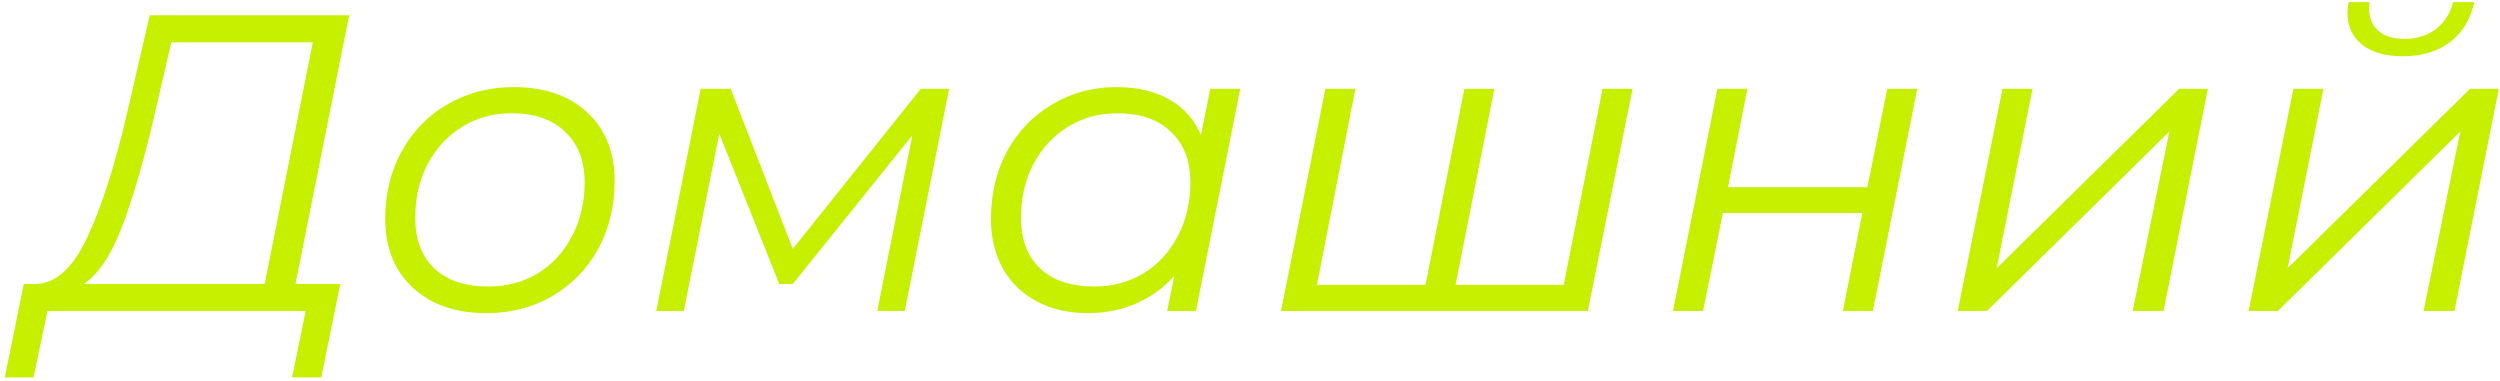 <?xml version="1.0" encoding="UTF-8"?> <svg xmlns="http://www.w3.org/2000/svg" width="426" height="65" viewBox="0 0 426 65" fill="none"> <path d="M50.352 48.392H57.984L54.744 64.304H49.776L52.08 53H8.088L5.712 64.304H0.816L4.056 48.392H6.288C9.648 48.2 12.528 45.512 14.928 40.328C17.376 35.096 19.656 27.92 21.768 18.8L25.512 2.6H59.496L50.352 48.392ZM26.304 19.664C24.528 27.296 22.704 33.584 20.832 38.528C18.96 43.424 16.776 46.712 14.28 48.392H45.096L53.304 7.208H29.184L26.304 19.664ZM82.847 53.36C79.391 53.36 76.367 52.712 73.775 51.416C71.183 50.072 69.167 48.2 67.727 45.8C66.335 43.352 65.639 40.52 65.639 37.304C65.639 33.032 66.575 29.192 68.447 25.784C70.319 22.376 72.911 19.712 76.223 17.792C79.583 15.824 83.351 14.84 87.527 14.84C92.807 14.84 96.983 16.28 100.055 19.16C103.175 22.04 104.735 25.928 104.735 30.824C104.735 35.096 103.799 38.96 101.927 42.416C100.055 45.824 97.439 48.512 94.079 50.48C90.767 52.4 87.023 53.36 82.847 53.36ZM83.207 48.824C86.327 48.824 89.135 48.08 91.631 46.592C94.127 45.056 96.071 42.944 97.463 40.256C98.903 37.52 99.623 34.472 99.623 31.112C99.623 27.416 98.519 24.536 96.311 22.472C94.151 20.36 91.103 19.304 87.167 19.304C84.047 19.304 81.239 20.072 78.743 21.608C76.247 23.144 74.279 25.28 72.839 28.016C71.447 30.704 70.751 33.728 70.751 37.088C70.751 40.784 71.831 43.664 73.991 45.728C76.199 47.792 79.271 48.824 83.207 48.824ZM161.727 15.128L154.167 53H149.487L155.463 23.048L135.087 48.392H132.783L122.559 22.76L116.511 53H111.831L119.391 15.128H124.503L135.087 42.416L156.903 15.128H161.727ZM211.34 15.128L203.78 53H198.884L200.108 47.024C198.284 49.04 196.124 50.6 193.628 51.704C191.132 52.808 188.372 53.36 185.348 53.36C182.132 53.36 179.276 52.712 176.78 51.416C174.284 50.12 172.34 48.272 170.948 45.872C169.556 43.424 168.86 40.568 168.86 37.304C168.86 33.032 169.772 29.192 171.596 25.784C173.468 22.376 176.036 19.712 179.3 17.792C182.564 15.824 186.212 14.84 190.244 14.84C193.844 14.84 196.868 15.56 199.316 17C201.764 18.392 203.54 20.408 204.644 23.048L206.228 15.128H211.34ZM186.428 48.824C189.548 48.824 192.356 48.08 194.852 46.592C197.348 45.056 199.292 42.944 200.684 40.256C202.124 37.52 202.844 34.472 202.844 31.112C202.844 27.416 201.74 24.536 199.532 22.472C197.372 20.36 194.324 19.304 190.388 19.304C187.268 19.304 184.46 20.072 181.964 21.608C179.468 23.144 177.5 25.28 176.06 28.016C174.668 30.704 173.972 33.728 173.972 37.088C173.972 40.784 175.052 43.664 177.212 45.728C179.42 47.792 182.492 48.824 186.428 48.824ZM278.188 15.128L270.556 53H218.284L225.844 15.128H230.956L224.404 48.536H242.908L249.532 15.128H254.644L248.02 48.536H266.452L273.076 15.128H278.188ZM292.641 15.128H297.753L294.441 31.904H318.201L321.585 15.128H326.697L319.137 53H314.025L317.337 36.296H293.577L290.193 53H285.081L292.641 15.128ZM341.229 15.128H346.341L340.221 45.728L371.325 15.128H376.221L368.661 53H363.405L369.669 22.4L338.565 53H333.597L341.229 15.128ZM390.799 15.128H395.911L389.791 45.728L420.895 15.128H425.791L418.231 53H412.975L419.239 22.4L388.135 53H383.167L390.799 15.128ZM409.447 9.584C406.519 9.584 404.215 8.936 402.535 7.64C400.855 6.296 400.015 4.496 400.015 2.24C400.015 1.616 400.087 0.992 400.231 0.368H403.759C403.711 0.656 403.687 1.04 403.687 1.52C403.687 3.056 404.215 4.304 405.271 5.264C406.375 6.176 407.863 6.632 409.735 6.632C411.799 6.632 413.575 6.08 415.063 4.976C416.551 3.824 417.535 2.288 418.015 0.368H421.615C420.991 3.296 419.599 5.576 417.439 7.208C415.327 8.792 412.663 9.584 409.447 9.584Z" fill="#C7EF00"></path> </svg> 